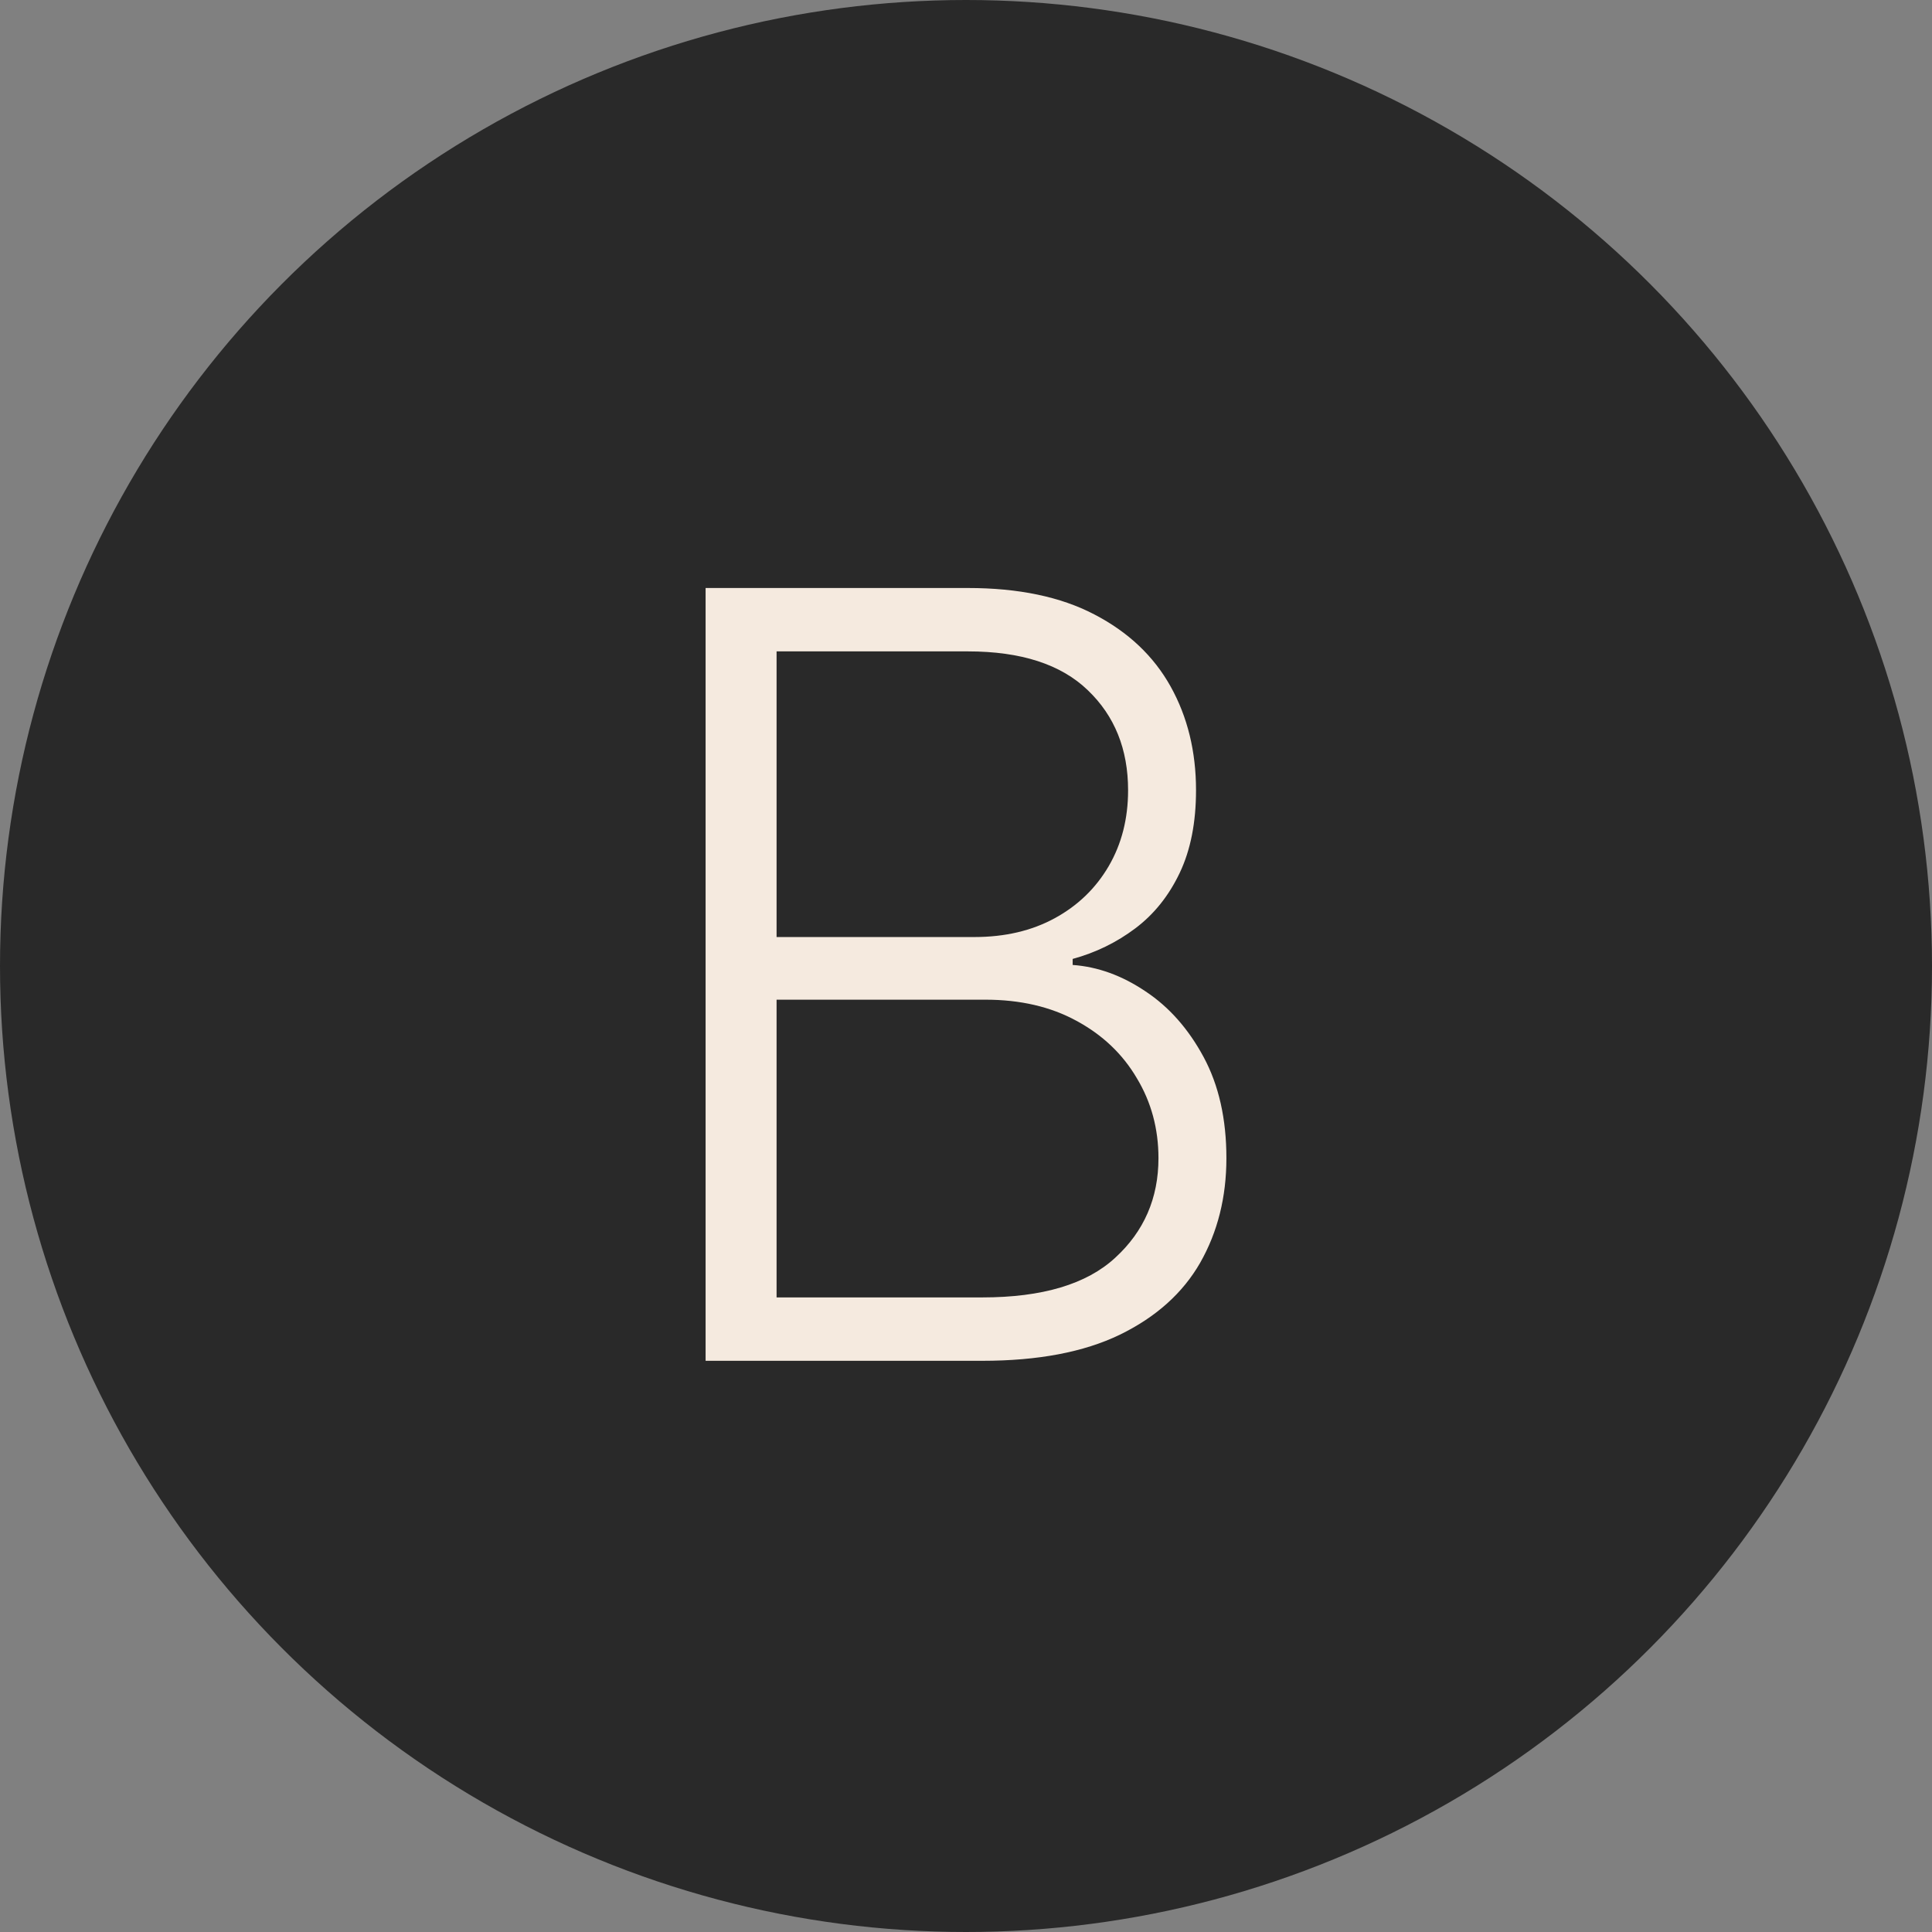 <?xml version="1.0" encoding="UTF-8"?> <svg xmlns="http://www.w3.org/2000/svg" width="115" height="115" viewBox="0 0 115 115" fill="none"><rect x="0" y="0" width="115" height="115" fill="#808080" stroke="none"/><circle cx="57.5" cy="57.5" r="57.5" fill="#292929"></circle><path d="M42 81V35H57.613C60.626 35 63.134 35.524 65.137 36.572C67.156 37.62 68.669 39.05 69.679 40.862C70.688 42.674 71.192 44.733 71.192 47.039C71.192 48.956 70.869 50.595 70.221 51.958C69.573 53.321 68.692 54.421 67.577 55.26C66.463 56.098 65.22 56.705 63.849 57.079V57.438C65.34 57.543 66.786 58.067 68.187 59.011C69.588 59.939 70.74 61.242 71.644 62.919C72.548 64.596 73 66.603 73 68.939C73 71.259 72.48 73.333 71.441 75.16C70.402 76.972 68.805 78.402 66.651 79.45C64.512 80.483 61.785 81 58.472 81H42ZM46.225 77.227H58.472C62.041 77.227 64.678 76.44 66.38 74.868C68.097 73.296 68.956 71.319 68.956 68.939C68.956 67.186 68.526 65.599 67.668 64.177C66.824 62.739 65.627 61.601 64.075 60.763C62.539 59.924 60.731 59.505 58.652 59.505H46.225V77.227ZM46.225 55.776H57.997C59.82 55.776 61.416 55.402 62.787 54.653C64.158 53.905 65.227 52.871 65.996 51.554C66.764 50.236 67.148 48.731 67.148 47.039C67.148 44.598 66.35 42.614 64.753 41.087C63.156 39.545 60.776 38.773 57.613 38.773H46.225V55.776Z" fill="#F5EADF"></path></svg> 